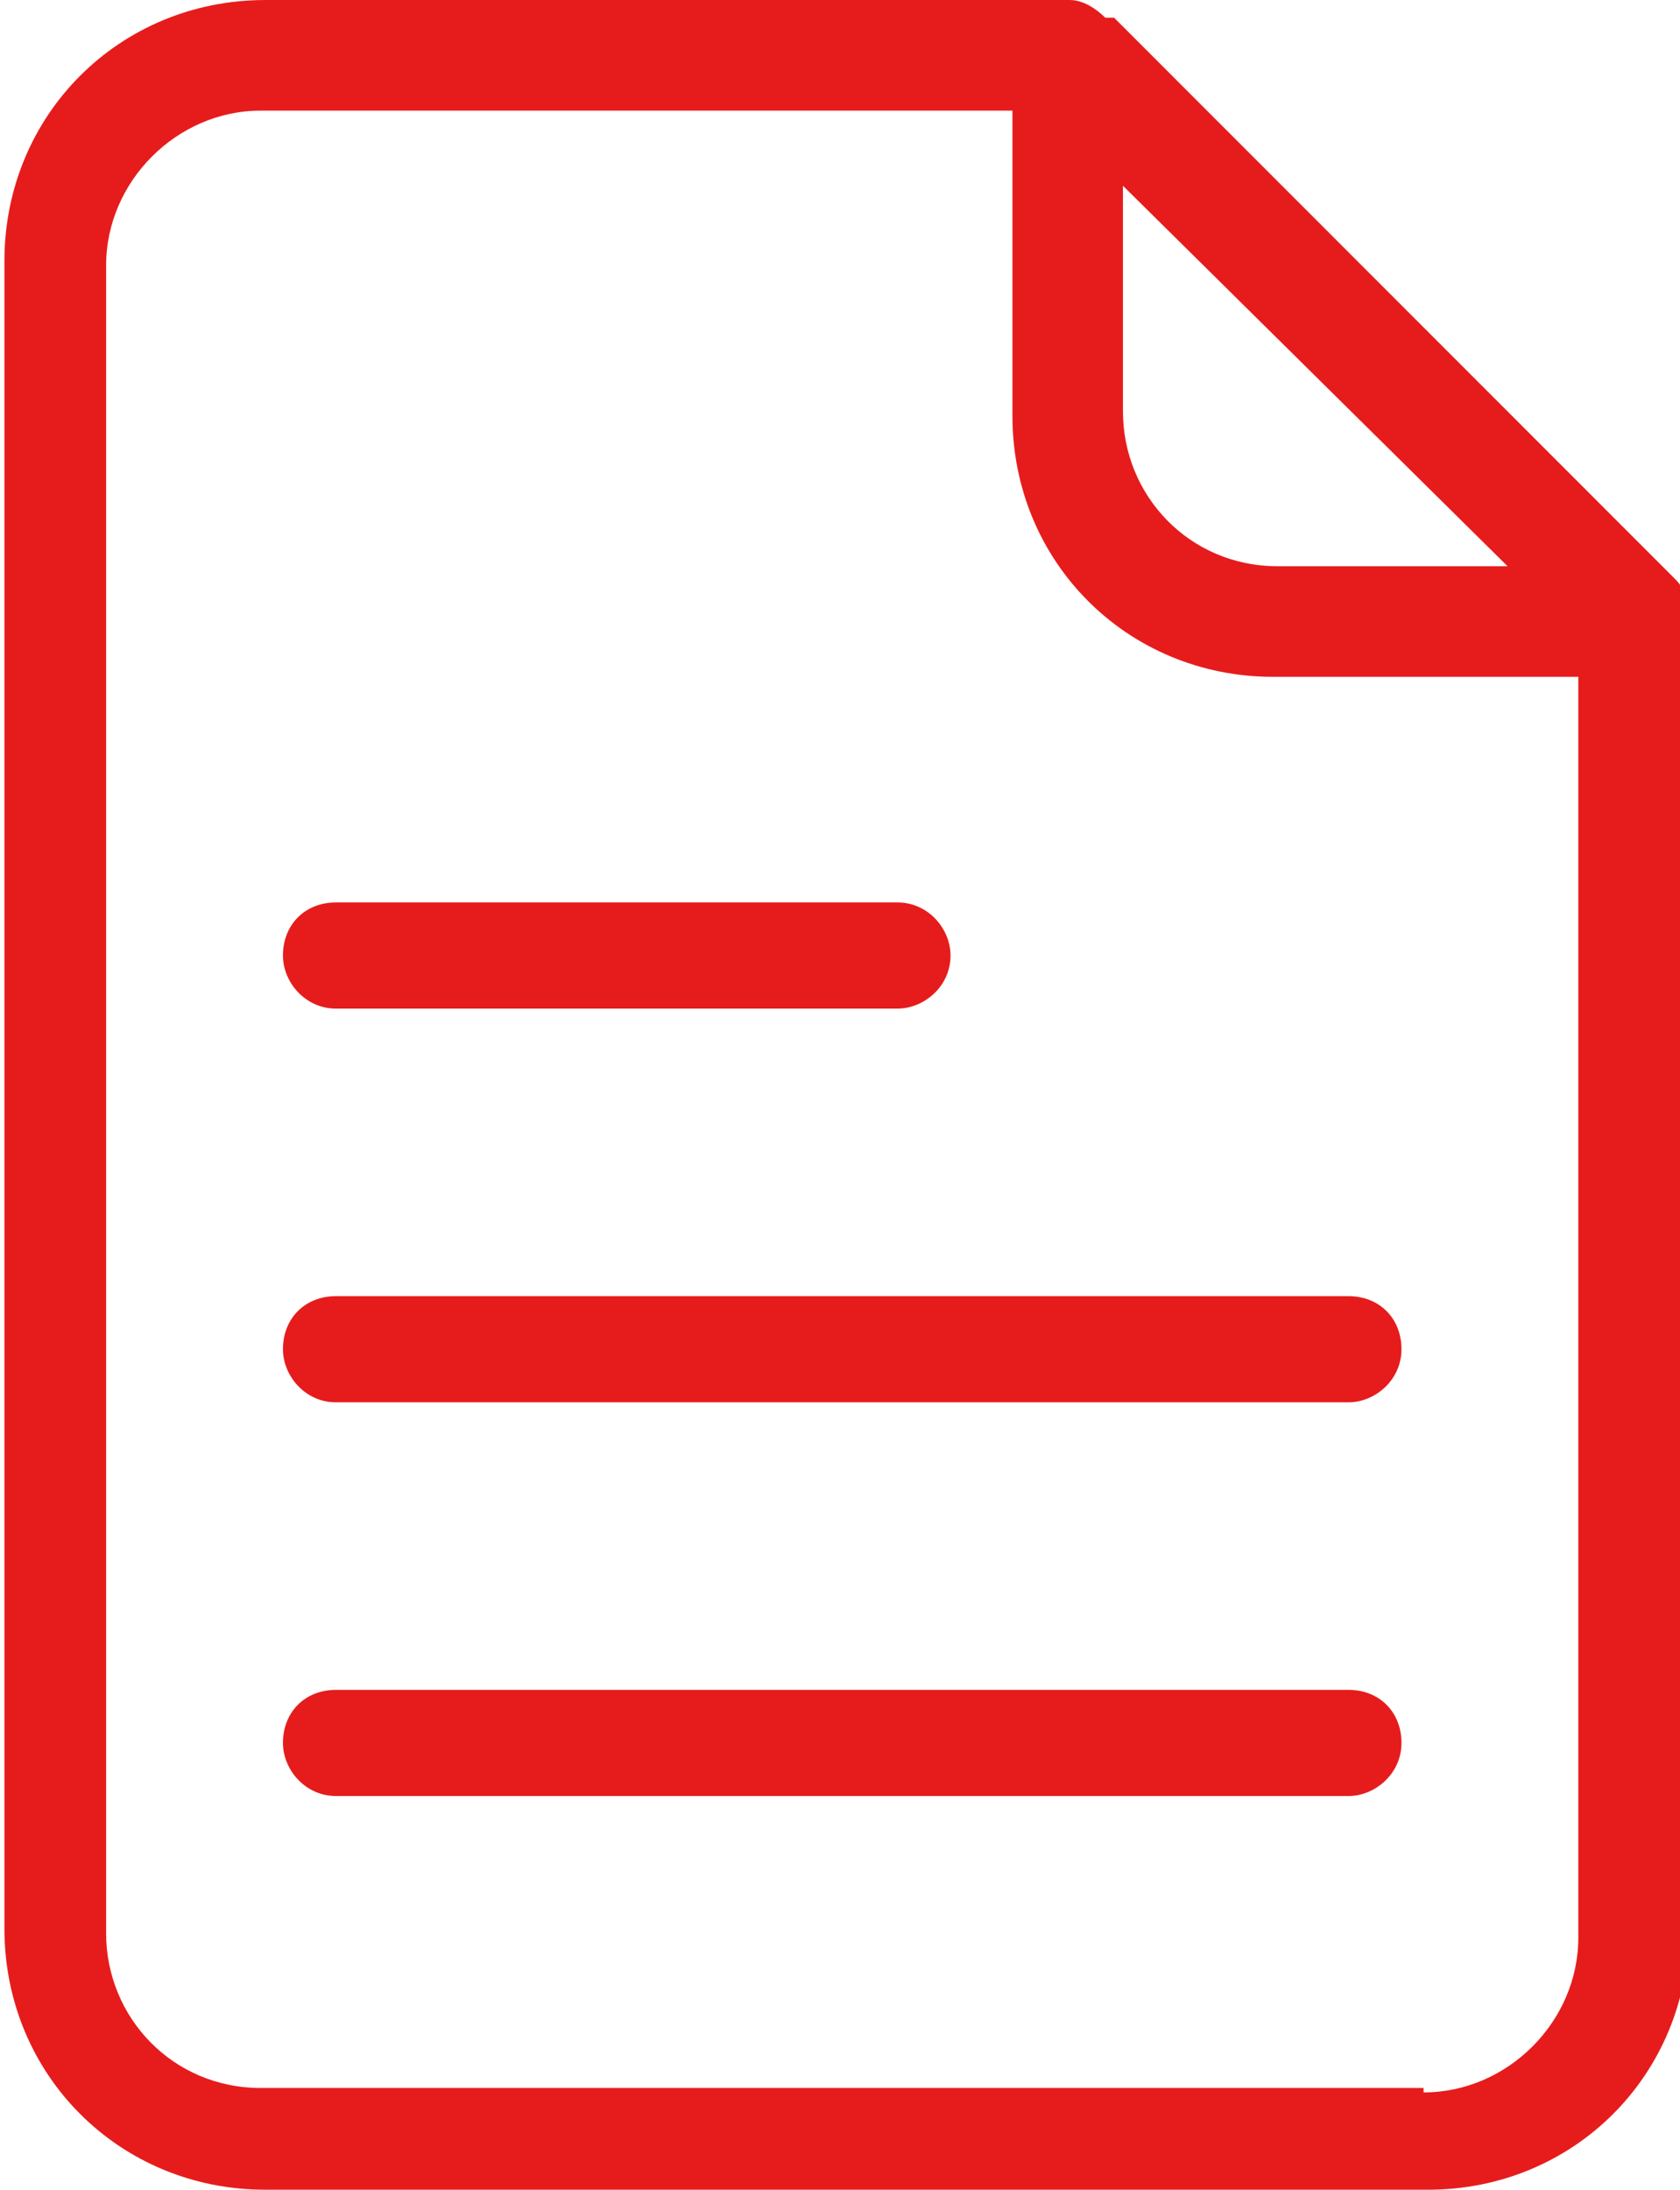 <svg xmlns="http://www.w3.org/2000/svg" xmlns:xlink="http://www.w3.org/1999/xlink" xmlns:xodm="http://www.corel.com/coreldraw/odm/2003" xml:space="preserve" width="1.206mm" height="1.571mm" style="shape-rendering:geometricPrecision; text-rendering:geometricPrecision; image-rendering:optimizeQuality; fill-rule:evenodd; clip-rule:evenodd" viewBox="0 0 3.8 4.95"> <defs>  <style type="text/css">       .fil0 {fill:#E61C1C;fill-rule:nonzero}     </style> </defs> <g id="Camada_x0020_1">    <g id="_2546182767648">   <path class="fil0" d="M2.5 0.04l-0 -0c-0.02,-0.02 -0.05,-0.04 -0.08,-0.04 -0,0 -0.01,0 -0.01,0l-1.81 0c-0.33,0 -0.59,0.26 -0.59,0.59l0 3.77c0,0.33 0.26,0.59 0.59,0.59l2.63 0c0.33,-0 0.59,-0.26 0.59,-0.59l0 -2.97c0,-0.03 -0.01,-0.06 -0.03,-0.08l-1.27 -1.27zm0.03 0.37l0.88 0.87 -0.52 0c-0.2,-0 -0.35,-0.16 -0.35,-0.35l0 -0.52zm0.69 4.31l-2.63 0c-0.2,-0 -0.35,-0.16 -0.35,-0.35l0 -3.77c0,-0.19 0.16,-0.35 0.35,-0.35l1.7 0 0 0.69c0,0.33 0.26,0.59 0.59,0.59l0.69 0 0 2.85c0,0.19 -0.16,0.35 -0.35,0.35zm0 0z"></path>   <path class="fil0" d="M0.76 2.28l1.27 0c0.06,0 0.12,-0.05 0.12,-0.12 0,-0.06 -0.05,-0.12 -0.12,-0.12l-1.27 0c-0.07,0 -0.12,0.05 -0.12,0.12 0,0.06 0.05,0.12 0.12,0.12l0 0zm0 0z"></path>   <path class="fil0" d="M3.05 2.93l-2.29 0c-0.07,0 -0.12,0.05 -0.12,0.12 0,0.06 0.05,0.12 0.12,0.12l2.29 0c0.06,0 0.12,-0.05 0.12,-0.12 0,-0.07 -0.05,-0.12 -0.12,-0.12l0 0zm0 0z"></path>   <path class="fil0" d="M3.05 3.82l-2.29 0c-0.07,0 -0.12,0.05 -0.12,0.12 0,0.06 0.05,0.12 0.12,0.12l2.29 0c0.06,0 0.12,-0.05 0.12,-0.12 0,-0.07 -0.05,-0.12 -0.12,-0.12l0 0zm0 0z"></path>  </g> </g></svg>